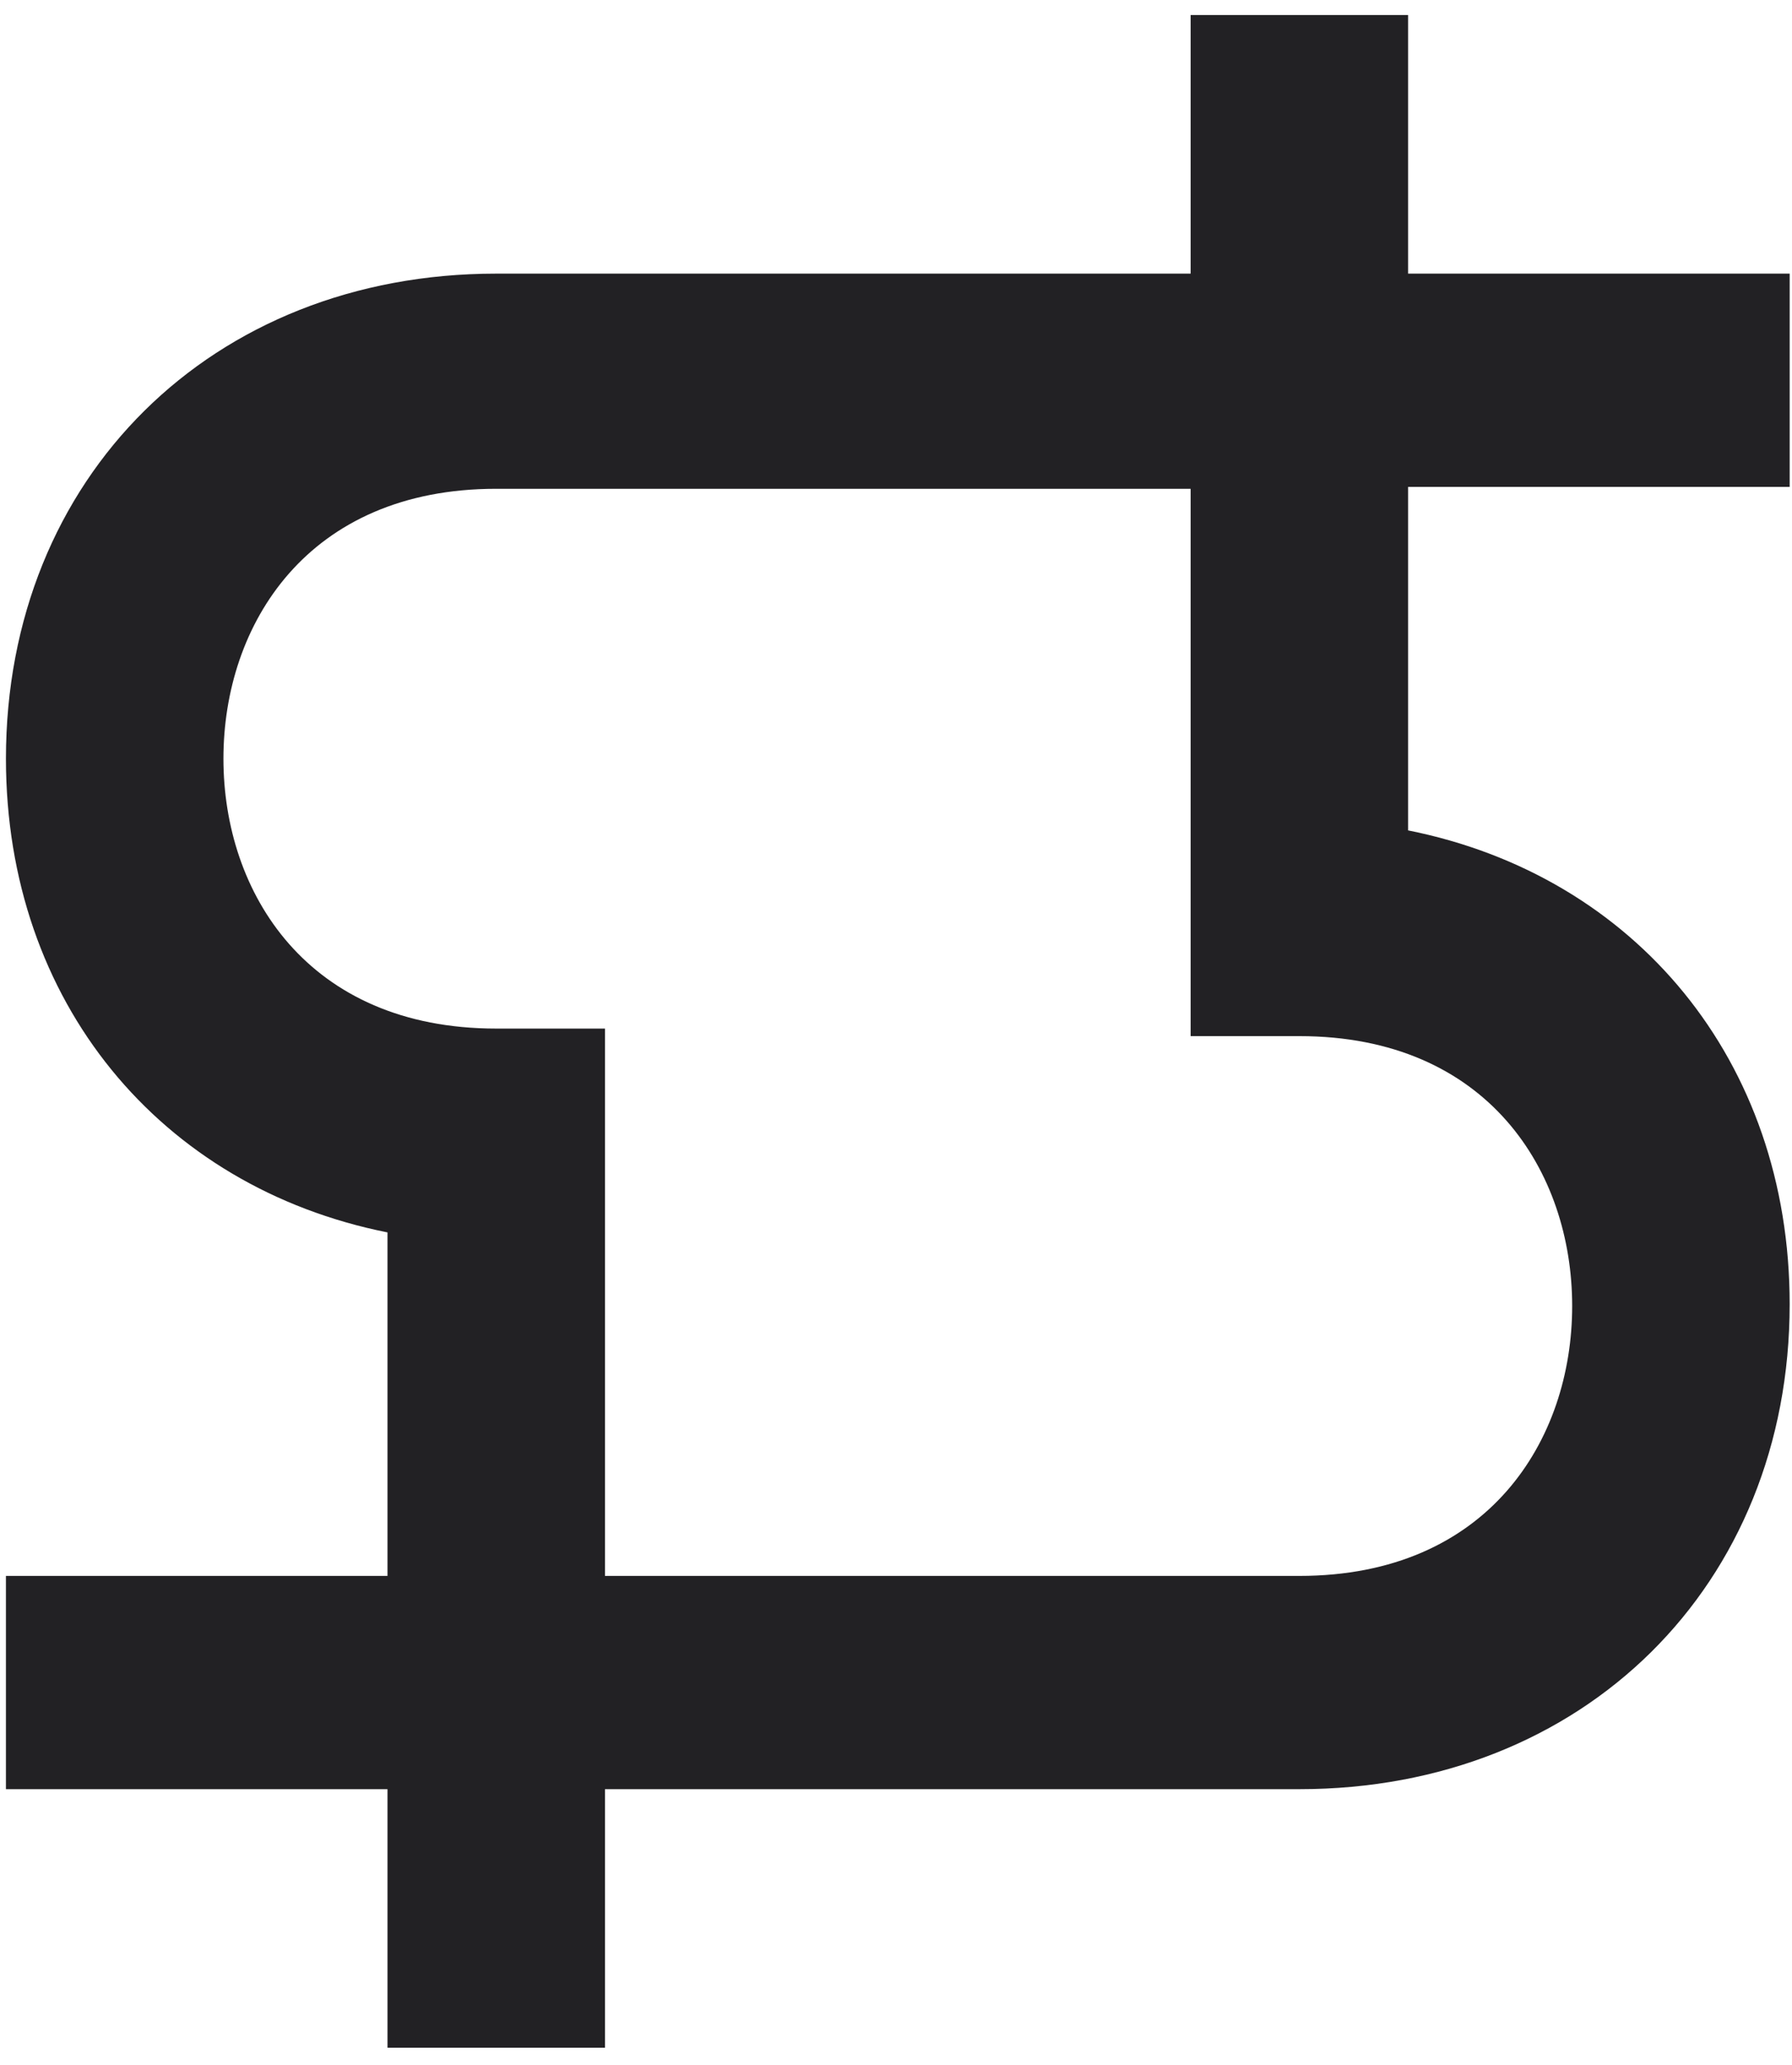 <svg width="79" height="91" viewBox="0 0 79 91" fill="none" xmlns="http://www.w3.org/2000/svg">
<path d="M78.897 21.542V12.059H62.076V0.664H52.489V12.059H21.876C9.345 12.059 0.262 21.043 0.262 33.436C0.262 44.166 7.074 52.318 17.082 54.314V69.453H0.262V78.852H17.082V90.248H26.67V78.852H57.283C69.814 78.852 78.897 69.869 78.897 57.475C78.897 46.745 72.084 38.593 62.076 36.597V21.458H78.897V21.542ZM57.283 45.664C65.609 45.664 69.309 51.653 69.309 57.558C69.309 63.464 65.609 69.453 57.283 69.453H26.67V45.331H21.876C13.55 45.331 9.85 39.342 9.85 33.436C9.85 27.53 13.55 21.542 21.876 21.542H52.489V45.664H57.283Z" fill="#222124"/>
</svg>
